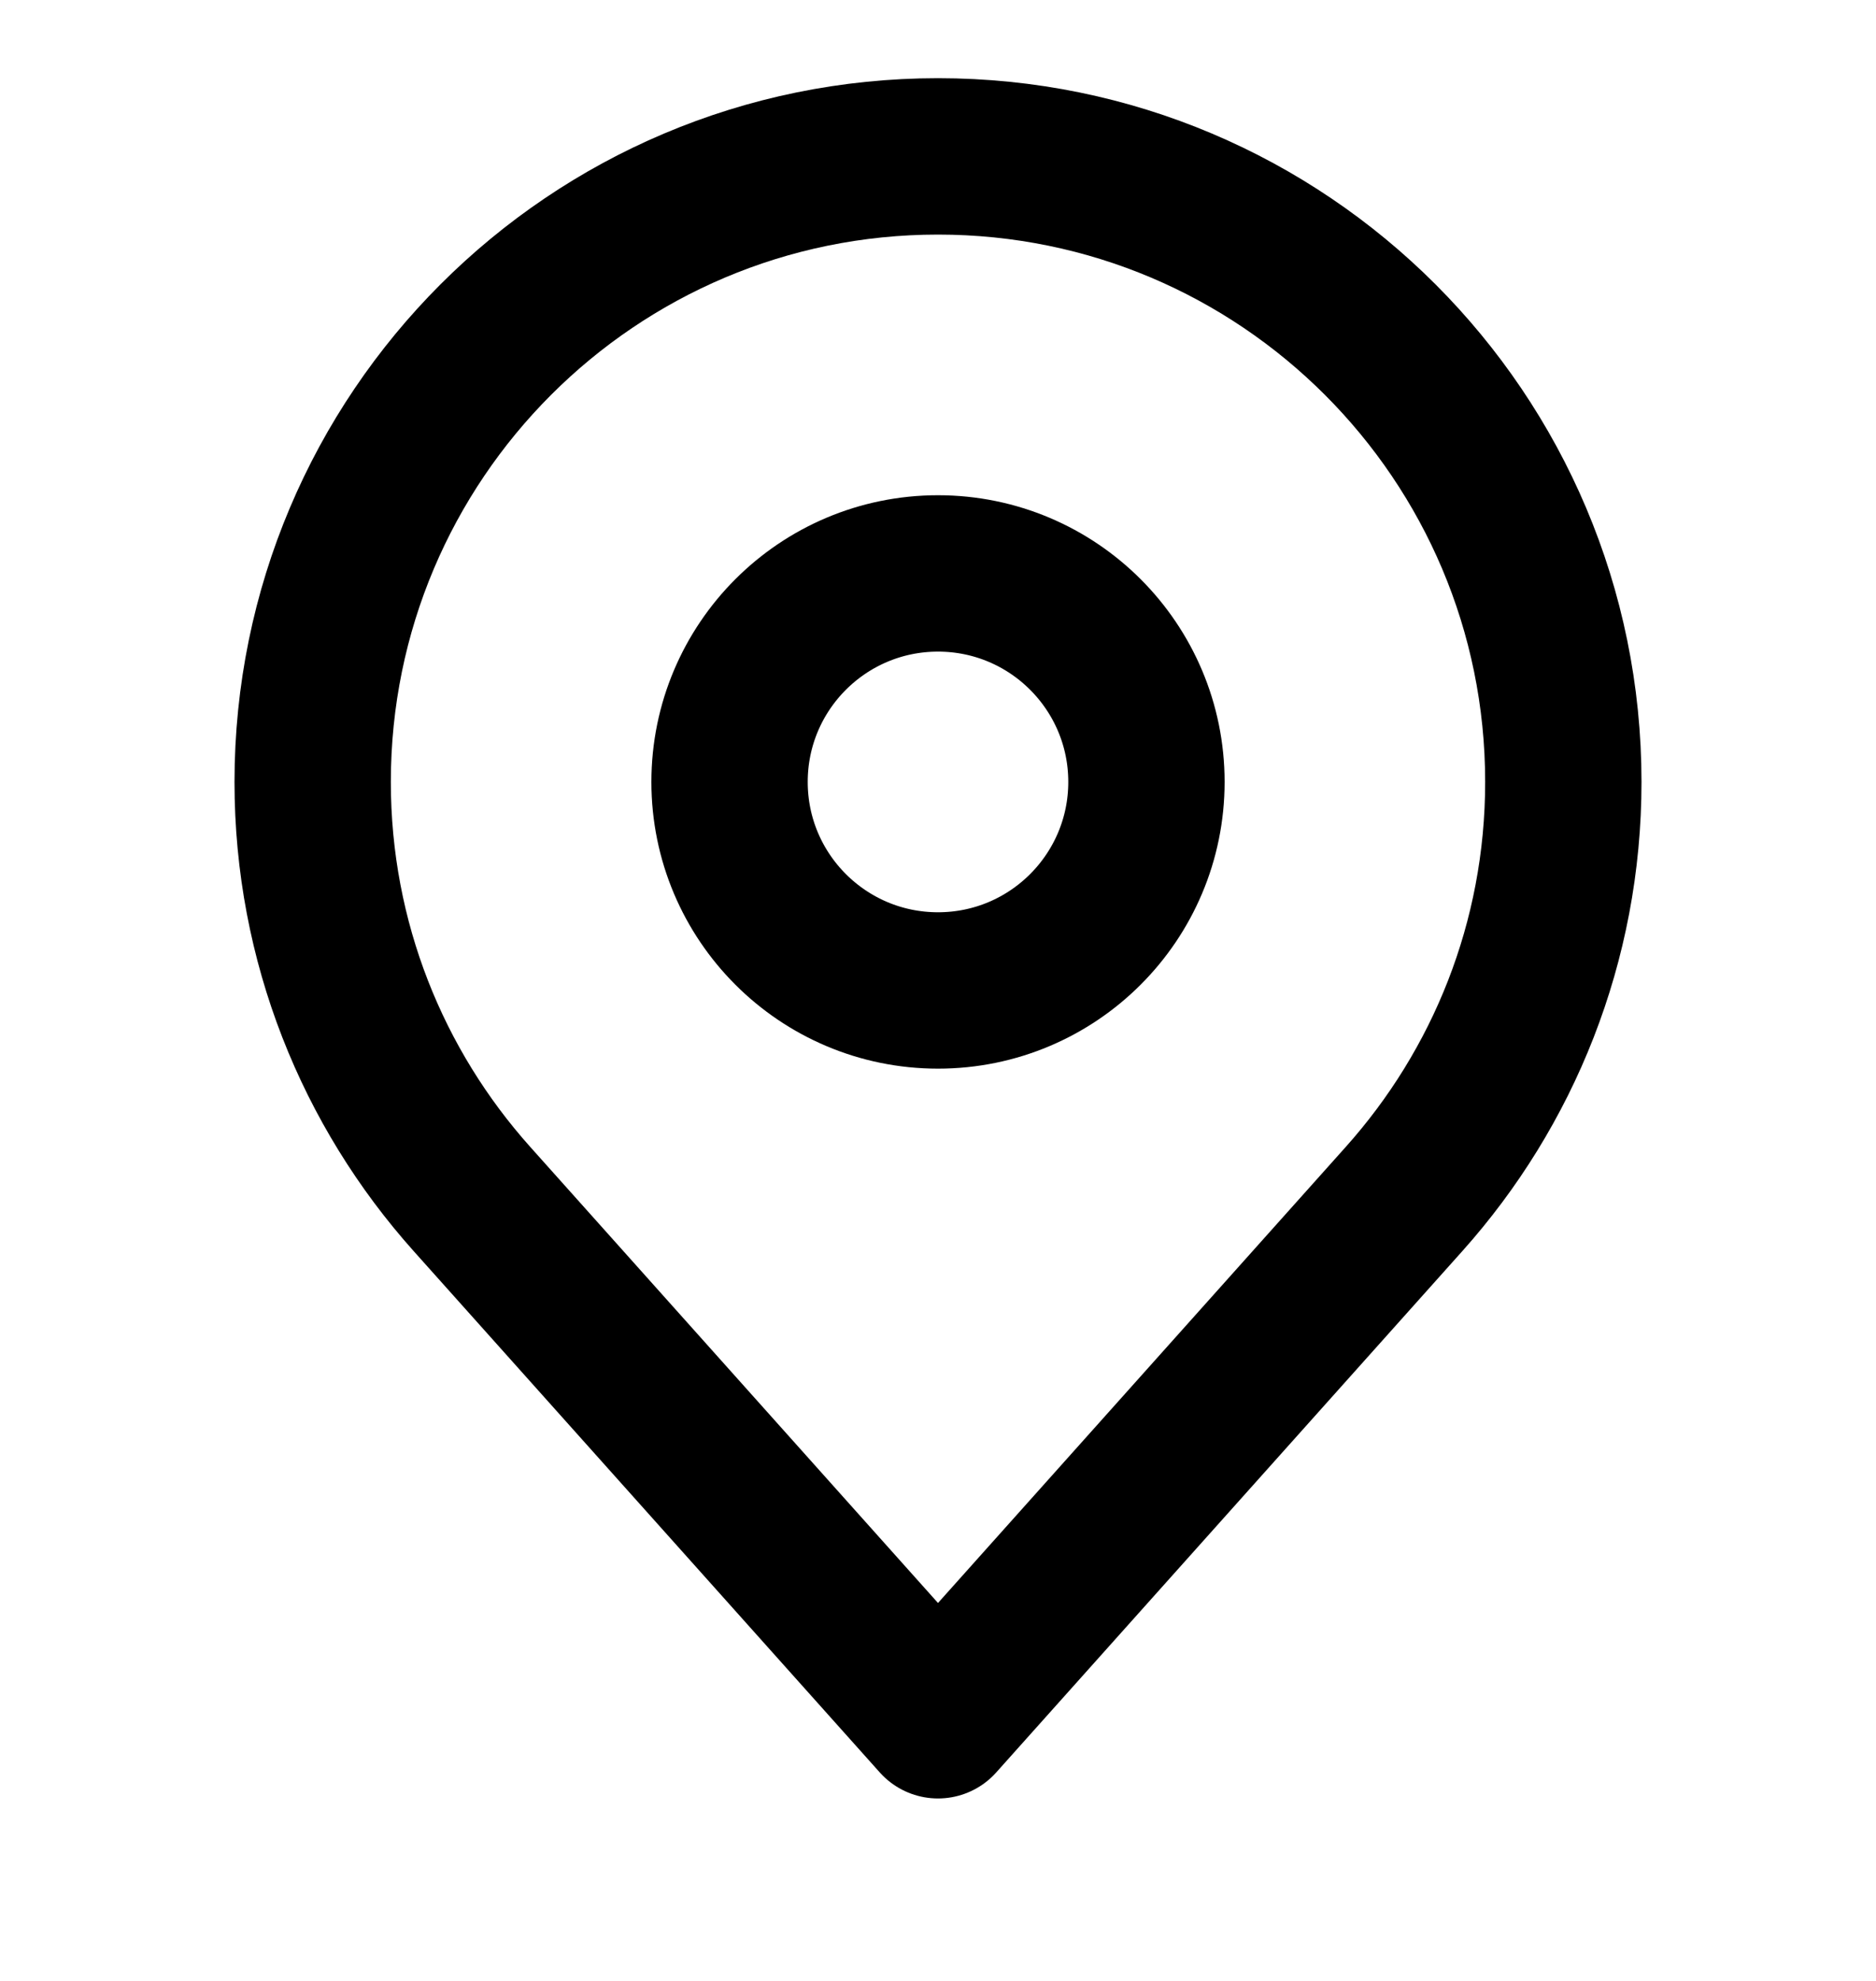 <svg width="18" height="19" viewBox="0 0 18 19" fill="none" xmlns="http://www.w3.org/2000/svg">
<path d="M13.472 11.5C14.422 10.438 15 9.037 15 7.5C15 4.186 12.314 1.5 9 1.5C5.686 1.5 3 4.186 3 7.5C3 9.037 3.578 10.438 4.528 11.5L9 16.5L13.472 11.5Z" stroke="black" stroke-width="1.5" stroke-linejoin="round"/>
<circle cx="9" cy="7.5" r="2" stroke="black" stroke-width="1.5"/>
</svg>
